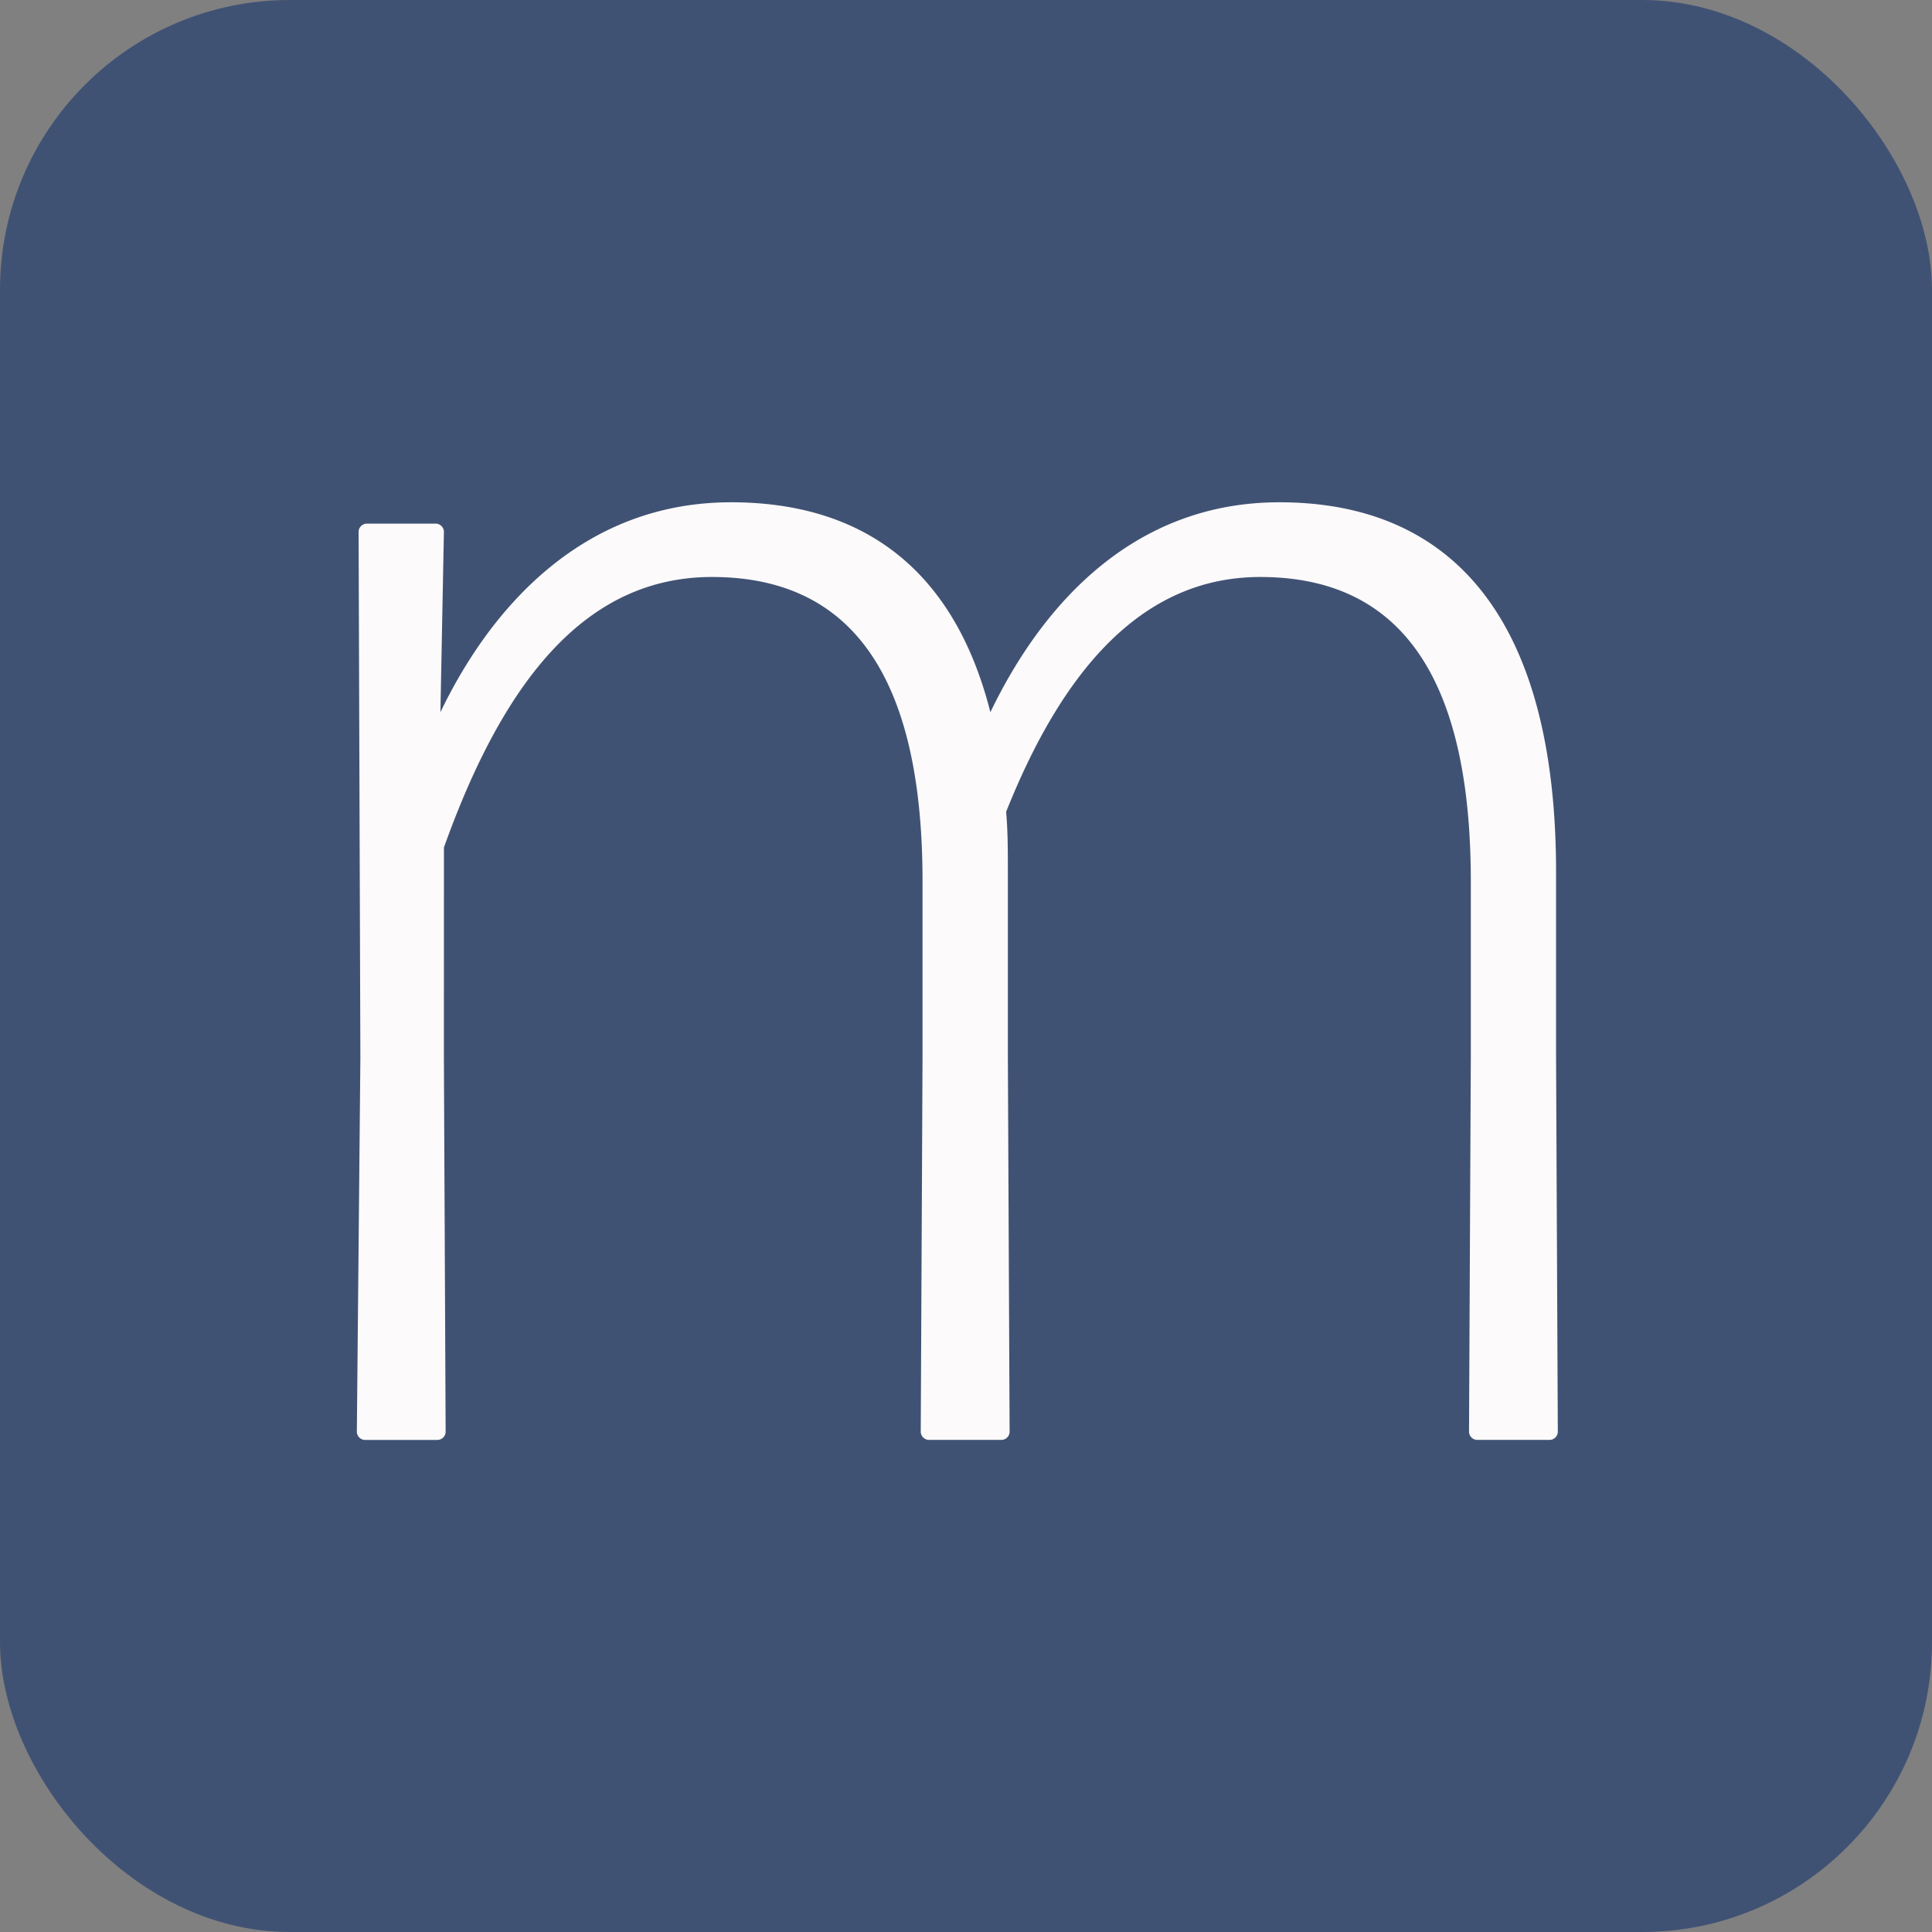 <svg xmlns="http://www.w3.org/2000/svg" width="100" height="100" viewBox="0 0 100 100">
  <rect x="0" y="0" width="100" height="100" fill="#808080" stroke="none"/>
  <g id="Group_17874" data-name="Group 17874" transform="translate(-3975 -3491)">
    <g id="Group_17873" data-name="Group 17873">
      <g id="Group_17872" data-name="Group 17872" transform="translate(-95 20)">
        <rect id="Rectangle_6933" data-name="Rectangle 6933" width="100" height="100" rx="15" transform="translate(4070 3471)" fill="#405274"/>
        <path id="Path_13406" data-name="Path 13406" d="M746.713,195.634l.09,19.339a.431.431,0,0,1-.451.461h-3.693a.432.432,0,0,1-.451-.461l.182-19.339-.092-27.166a.432.432,0,0,1,.451-.461h3.513a.431.431,0,0,1,.451.461l-.18,9.3c2.611-5.433,7.386-10.866,15.044-10.866,6.758,0,11.533,3.406,13.422,10.866,2.793-5.8,7.568-10.866,14.957-10.866,8.918,0,14.323,5.984,14.323,19.154v9.577l.09,19.339a.43.43,0,0,1-.451.461h-3.693a.432.432,0,0,1-.451-.461l.092-19.339v-9.118c0-11.51-4.326-15.746-10.9-15.746-6.035,0-10.179,4.7-13.152,12.155.09,1.015.09,2.027.09,3.132v9.577l.09,19.339a.43.43,0,0,1-.448.461h-3.7a.432.432,0,0,1-.451-.461l.092-19.339v-9.118c0-11.51-4.326-15.746-10.9-15.746s-10.81,5.433-13.872,14Z" transform="translate(3346.263 3330.096)" fill="#fcfafa"/>
      </g>
    </g>
  </g>
</svg>
